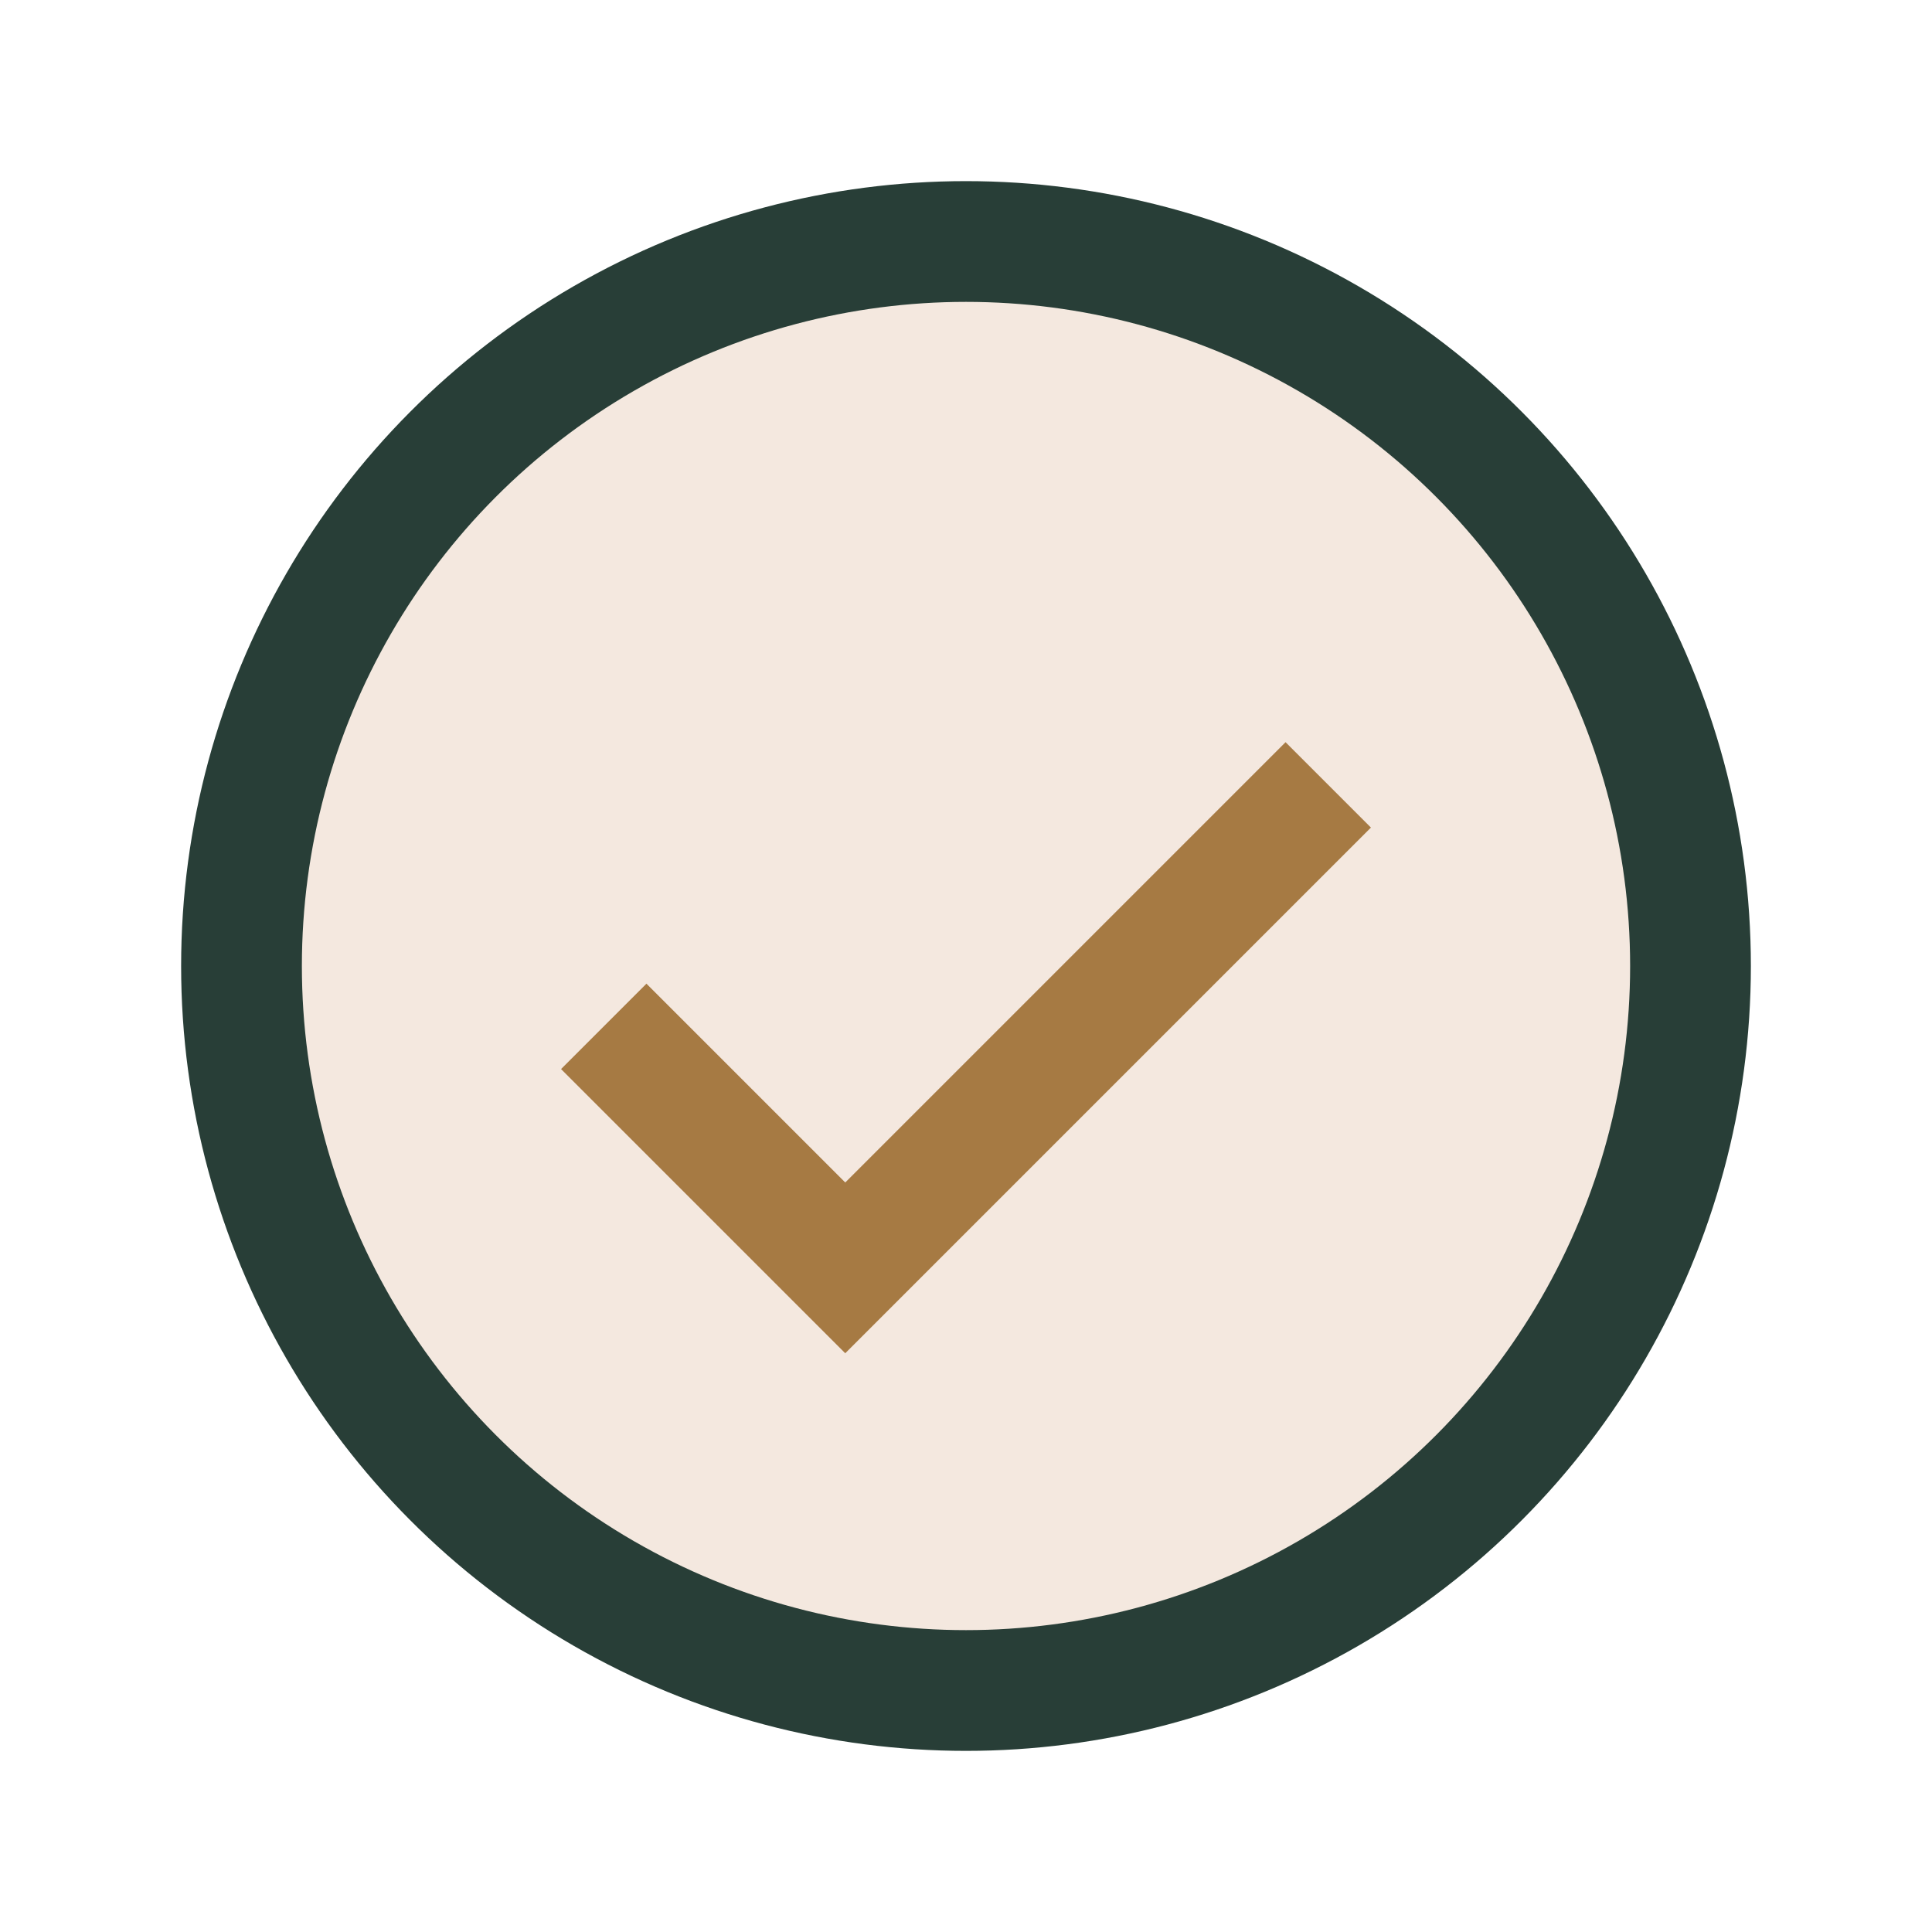 <?xml version="1.0" encoding="UTF-8"?>
<svg xmlns="http://www.w3.org/2000/svg" width="32" height="32" viewBox="0 0 32 32"><circle cx="16" cy="16" r="12" fill="#F4E8DF" stroke="#283E37" stroke-width="2"/><polyline points="10,17 14,21 22,13" fill="none" stroke="#A67A43" stroke-width="2"/></svg>